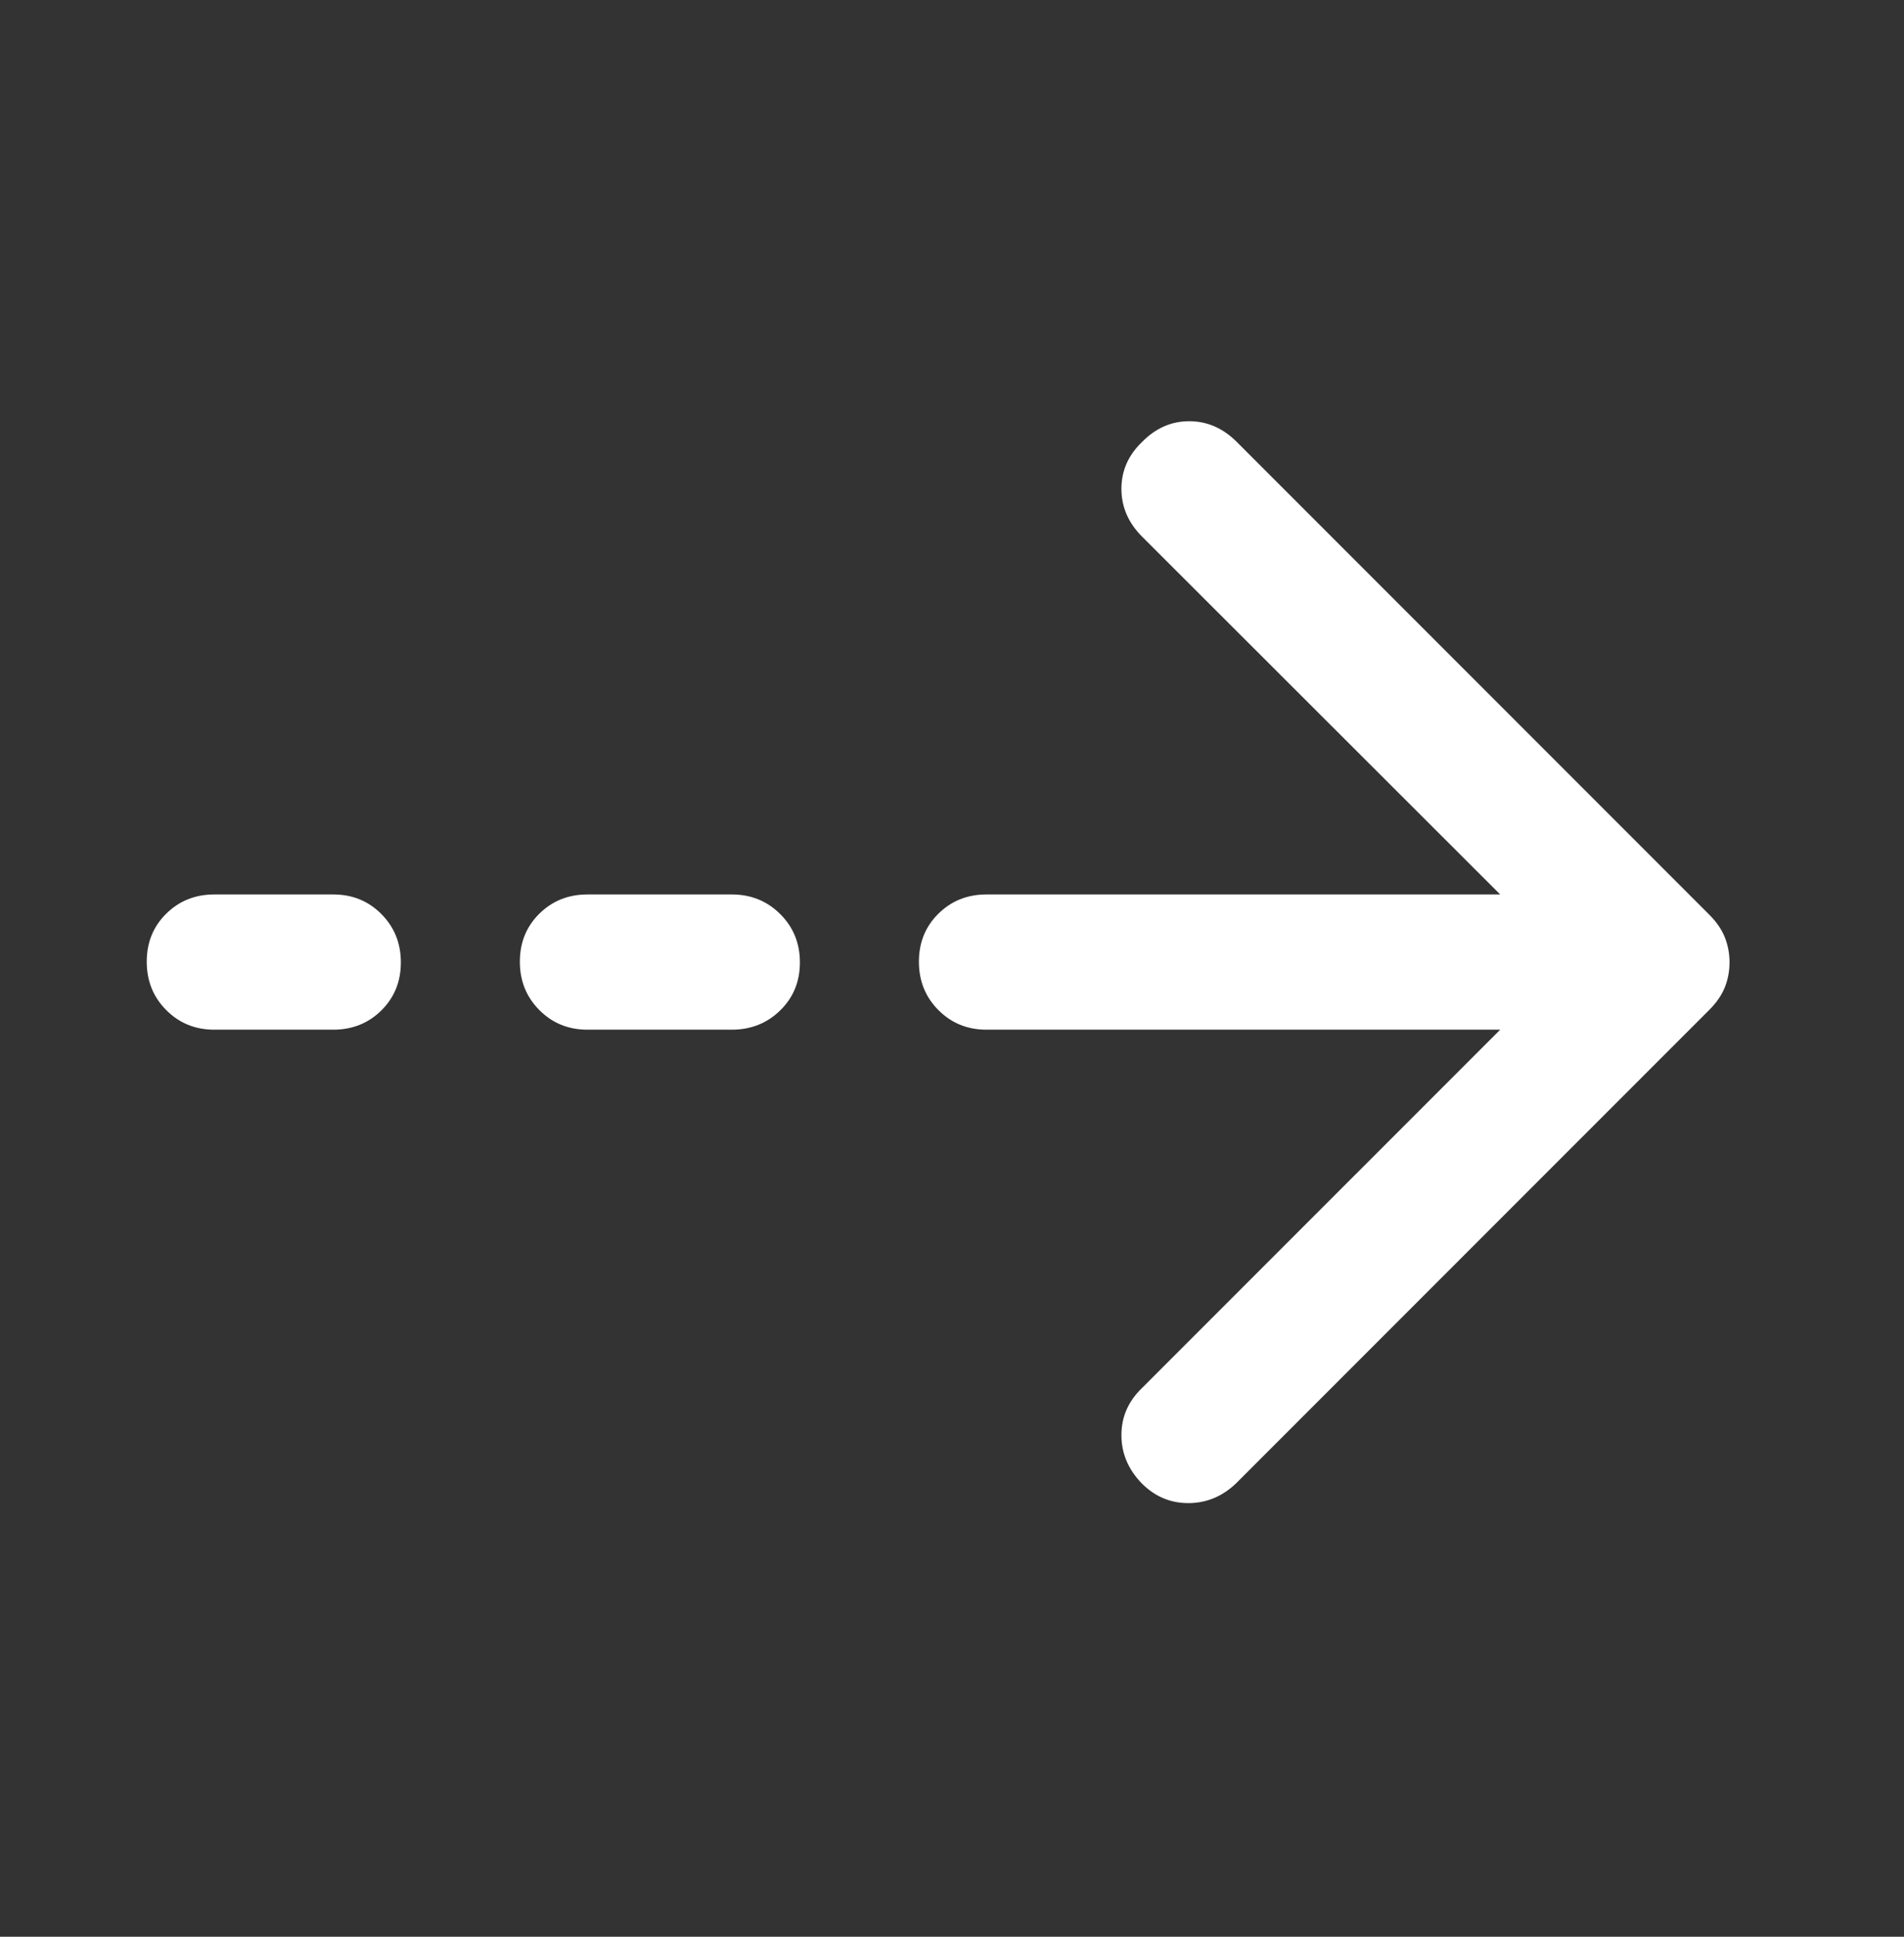 <svg width="60" height="61" viewBox="0 0 60 61" fill="none" xmlns="http://www.w3.org/2000/svg">
<rect x="0" y="0" width="60" height="61" fill="#333333" stroke="none"/>
<path d="M28.957 30.29C28.957 29.686 29.162 29.182 29.571 28.778C29.98 28.374 30.485 28.172 31.086 28.172L47.275 28.172L35.991 16.903C35.556 16.468 35.339 15.966 35.339 15.396C35.339 14.826 35.556 14.334 35.991 13.919C36.416 13.485 36.91 13.267 37.475 13.267C38.04 13.267 38.54 13.485 38.974 13.919L53.864 28.809C54.093 29.038 54.256 29.276 54.355 29.525C54.453 29.774 54.502 30.035 54.502 30.309C54.502 30.584 54.453 30.845 54.355 31.093C54.256 31.341 54.093 31.58 53.864 31.808L38.974 46.698C38.54 47.123 38.037 47.337 37.465 47.342C36.894 47.347 36.399 47.141 35.981 46.722C35.553 46.281 35.339 45.774 35.339 45.2C35.339 44.626 35.556 44.13 35.991 43.714L47.275 32.431L31.086 32.431C30.485 32.431 29.98 32.225 29.571 31.813C29.162 31.402 28.957 30.894 28.957 30.29ZM16.382 30.29C16.382 29.686 16.587 29.182 16.996 28.778C17.405 28.374 17.91 28.172 18.511 28.172L23.063 28.172C23.664 28.172 24.172 28.378 24.586 28.789C25 29.201 25.207 29.708 25.207 30.312C25.207 30.916 25 31.42 24.586 31.824C24.172 32.228 23.664 32.431 23.063 32.431L18.511 32.431C17.91 32.431 17.405 32.225 16.996 31.813C16.587 31.402 16.382 30.894 16.382 30.29ZM4.624 30.29C4.624 29.686 4.828 29.182 5.238 28.778C5.647 28.374 6.152 28.172 6.753 28.172L10.503 28.172C11.104 28.172 11.609 28.378 12.018 28.789C12.427 29.201 12.632 29.708 12.632 30.312C12.632 30.916 12.427 31.42 12.018 31.824C11.609 32.228 11.104 32.431 10.503 32.431L6.753 32.431C6.152 32.431 5.647 32.225 5.238 31.813C4.828 31.402 4.624 30.894 4.624 30.29Z" fill="white"/>
</svg>
